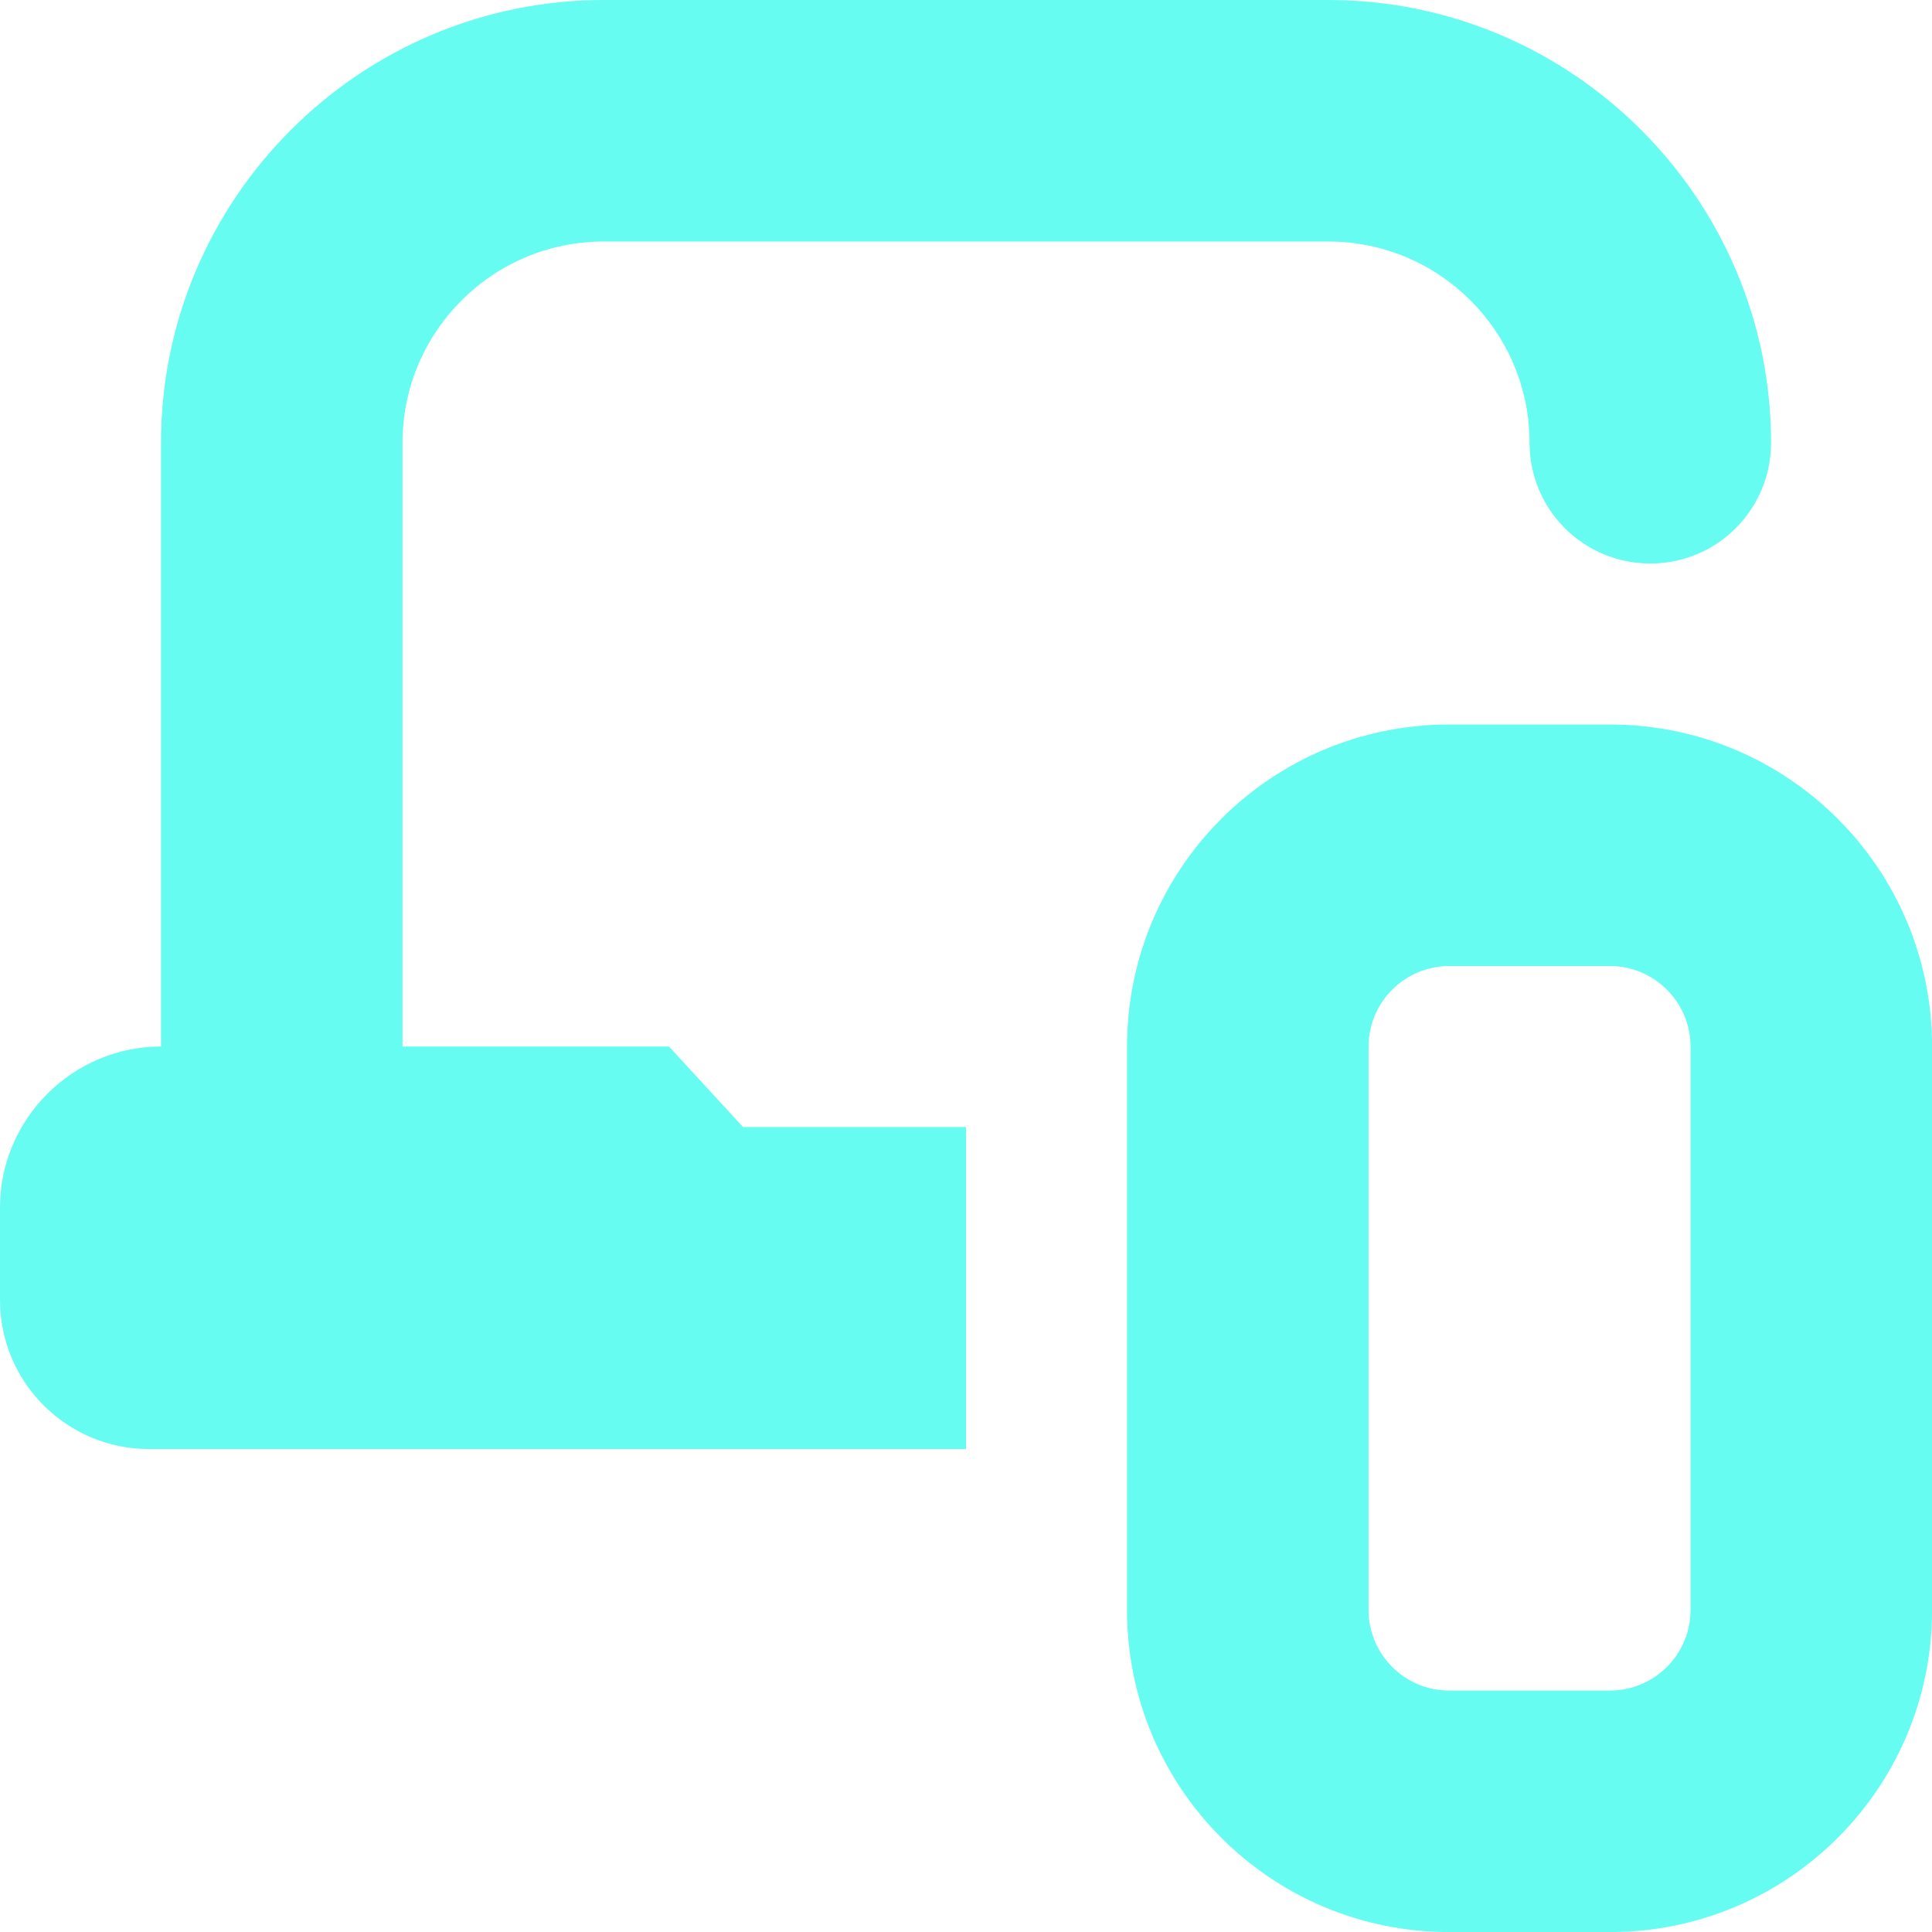 <?xml version="1.0" encoding="UTF-8"?> <svg xmlns="http://www.w3.org/2000/svg" xmlns:xlink="http://www.w3.org/1999/xlink" version="1.1" width="512" height="512" viewBox="0,0,256,256"><g fill="#66fcf1" fill-rule="nonzero" stroke="none" stroke-width="1" stroke-linecap="butt" stroke-linejoin="miter" stroke-miterlimit="10" stroke-dasharray="" stroke-dashoffset="0" font-family="none" font-weight="none" font-size="none" text-anchor="none" style="mix-blend-mode: normal"><g transform="scale(10.667,10.667)"><path d="M20,9h-2c-2.21,0 -4,1.79 -4,4v7c0,2.21 1.79,4 4,4h2c2.21,0 4,-1.79 4,-4v-7c0,-2.21 -1.79,-4 -4,-4zM21,20c0,0.55 -0.45,1 -1,1h-2c-0.55,0 -1,-0.45 -1,-1v-7c0,-0.55 0.45,-1 1,-1h2c0.55,0 1,0.45 1,1zM9.23,14h2.77v4h-10.15c-1.02,0 -1.85,-0.83 -1.85,-1.85v-1.15c0,-1.1 0.9,-2 2,-2v-7.5c0,-3.03 2.47,-5.5 5.5,-5.5h9c3.03,0 5.5,2.47 5.5,5.5c0,0.83 -0.67,1.5 -1.5,1.5c-0.83,0 -1.5,-0.67 -1.5,-1.5c0,-1.38 -1.12,-2.5 -2.5,-2.5h-9c-1.38,0 -2.5,1.12 -2.5,2.5v7.5h3.31z"></path></g></g></svg> 